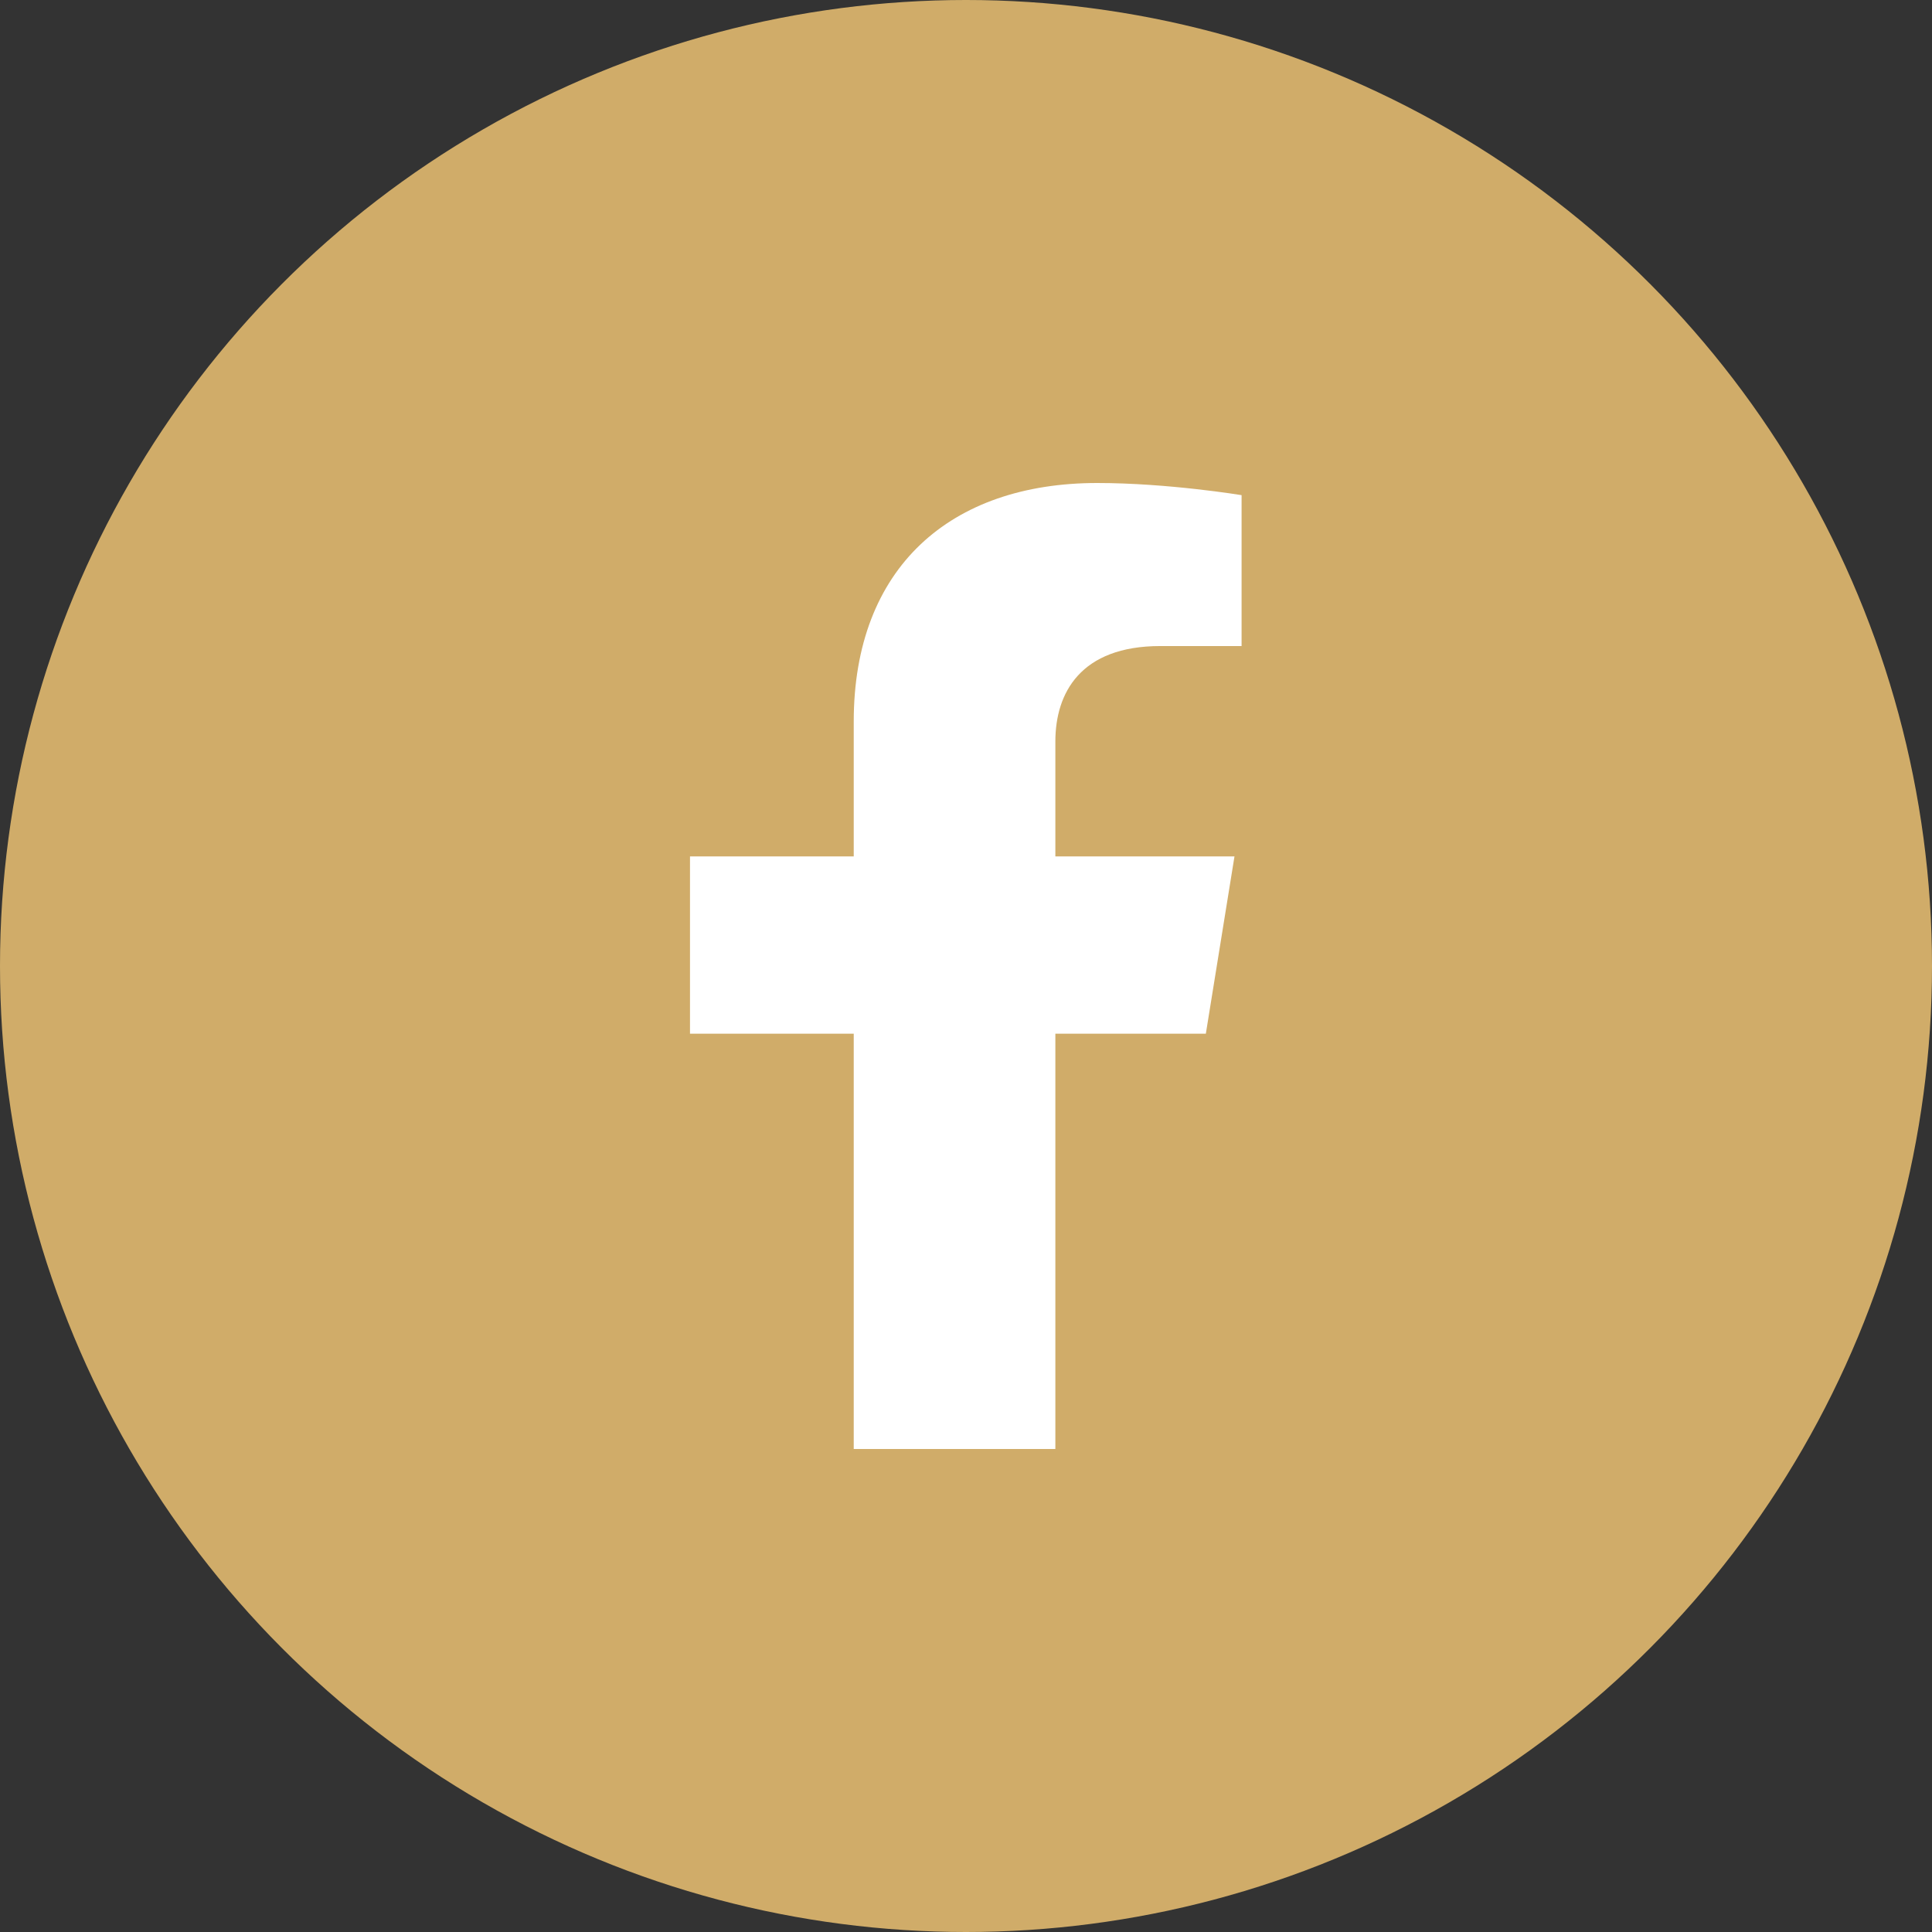 <svg width="28" height="28" viewBox="0 0 28 28" fill="none" xmlns="http://www.w3.org/2000/svg">
<rect x="0" y="0" width="28" height="28" fill="#333333" stroke="none"/>
<circle cx="14" cy="14" r="14" fill="#D0AC69"/>
<g clip-path="url(#clip0_131_82)">
<path d="M17.476 14.981L17.891 12.412H15.295V10.748C15.295 10.043 15.659 9.363 16.817 9.363H17.994V7.176C17.994 7.176 16.926 7 15.902 7C13.773 7 12.373 8.227 12.373 10.456V12.412H10V14.981H12.373V21H15.295V14.981H17.476Z" fill="white"/>
</g>
<defs>
<clipPath id="clip0_131_82">
<rect width="8" height="14" fill="white" transform="translate(10 7)"/>
</clipPath>
</defs>
</svg>
